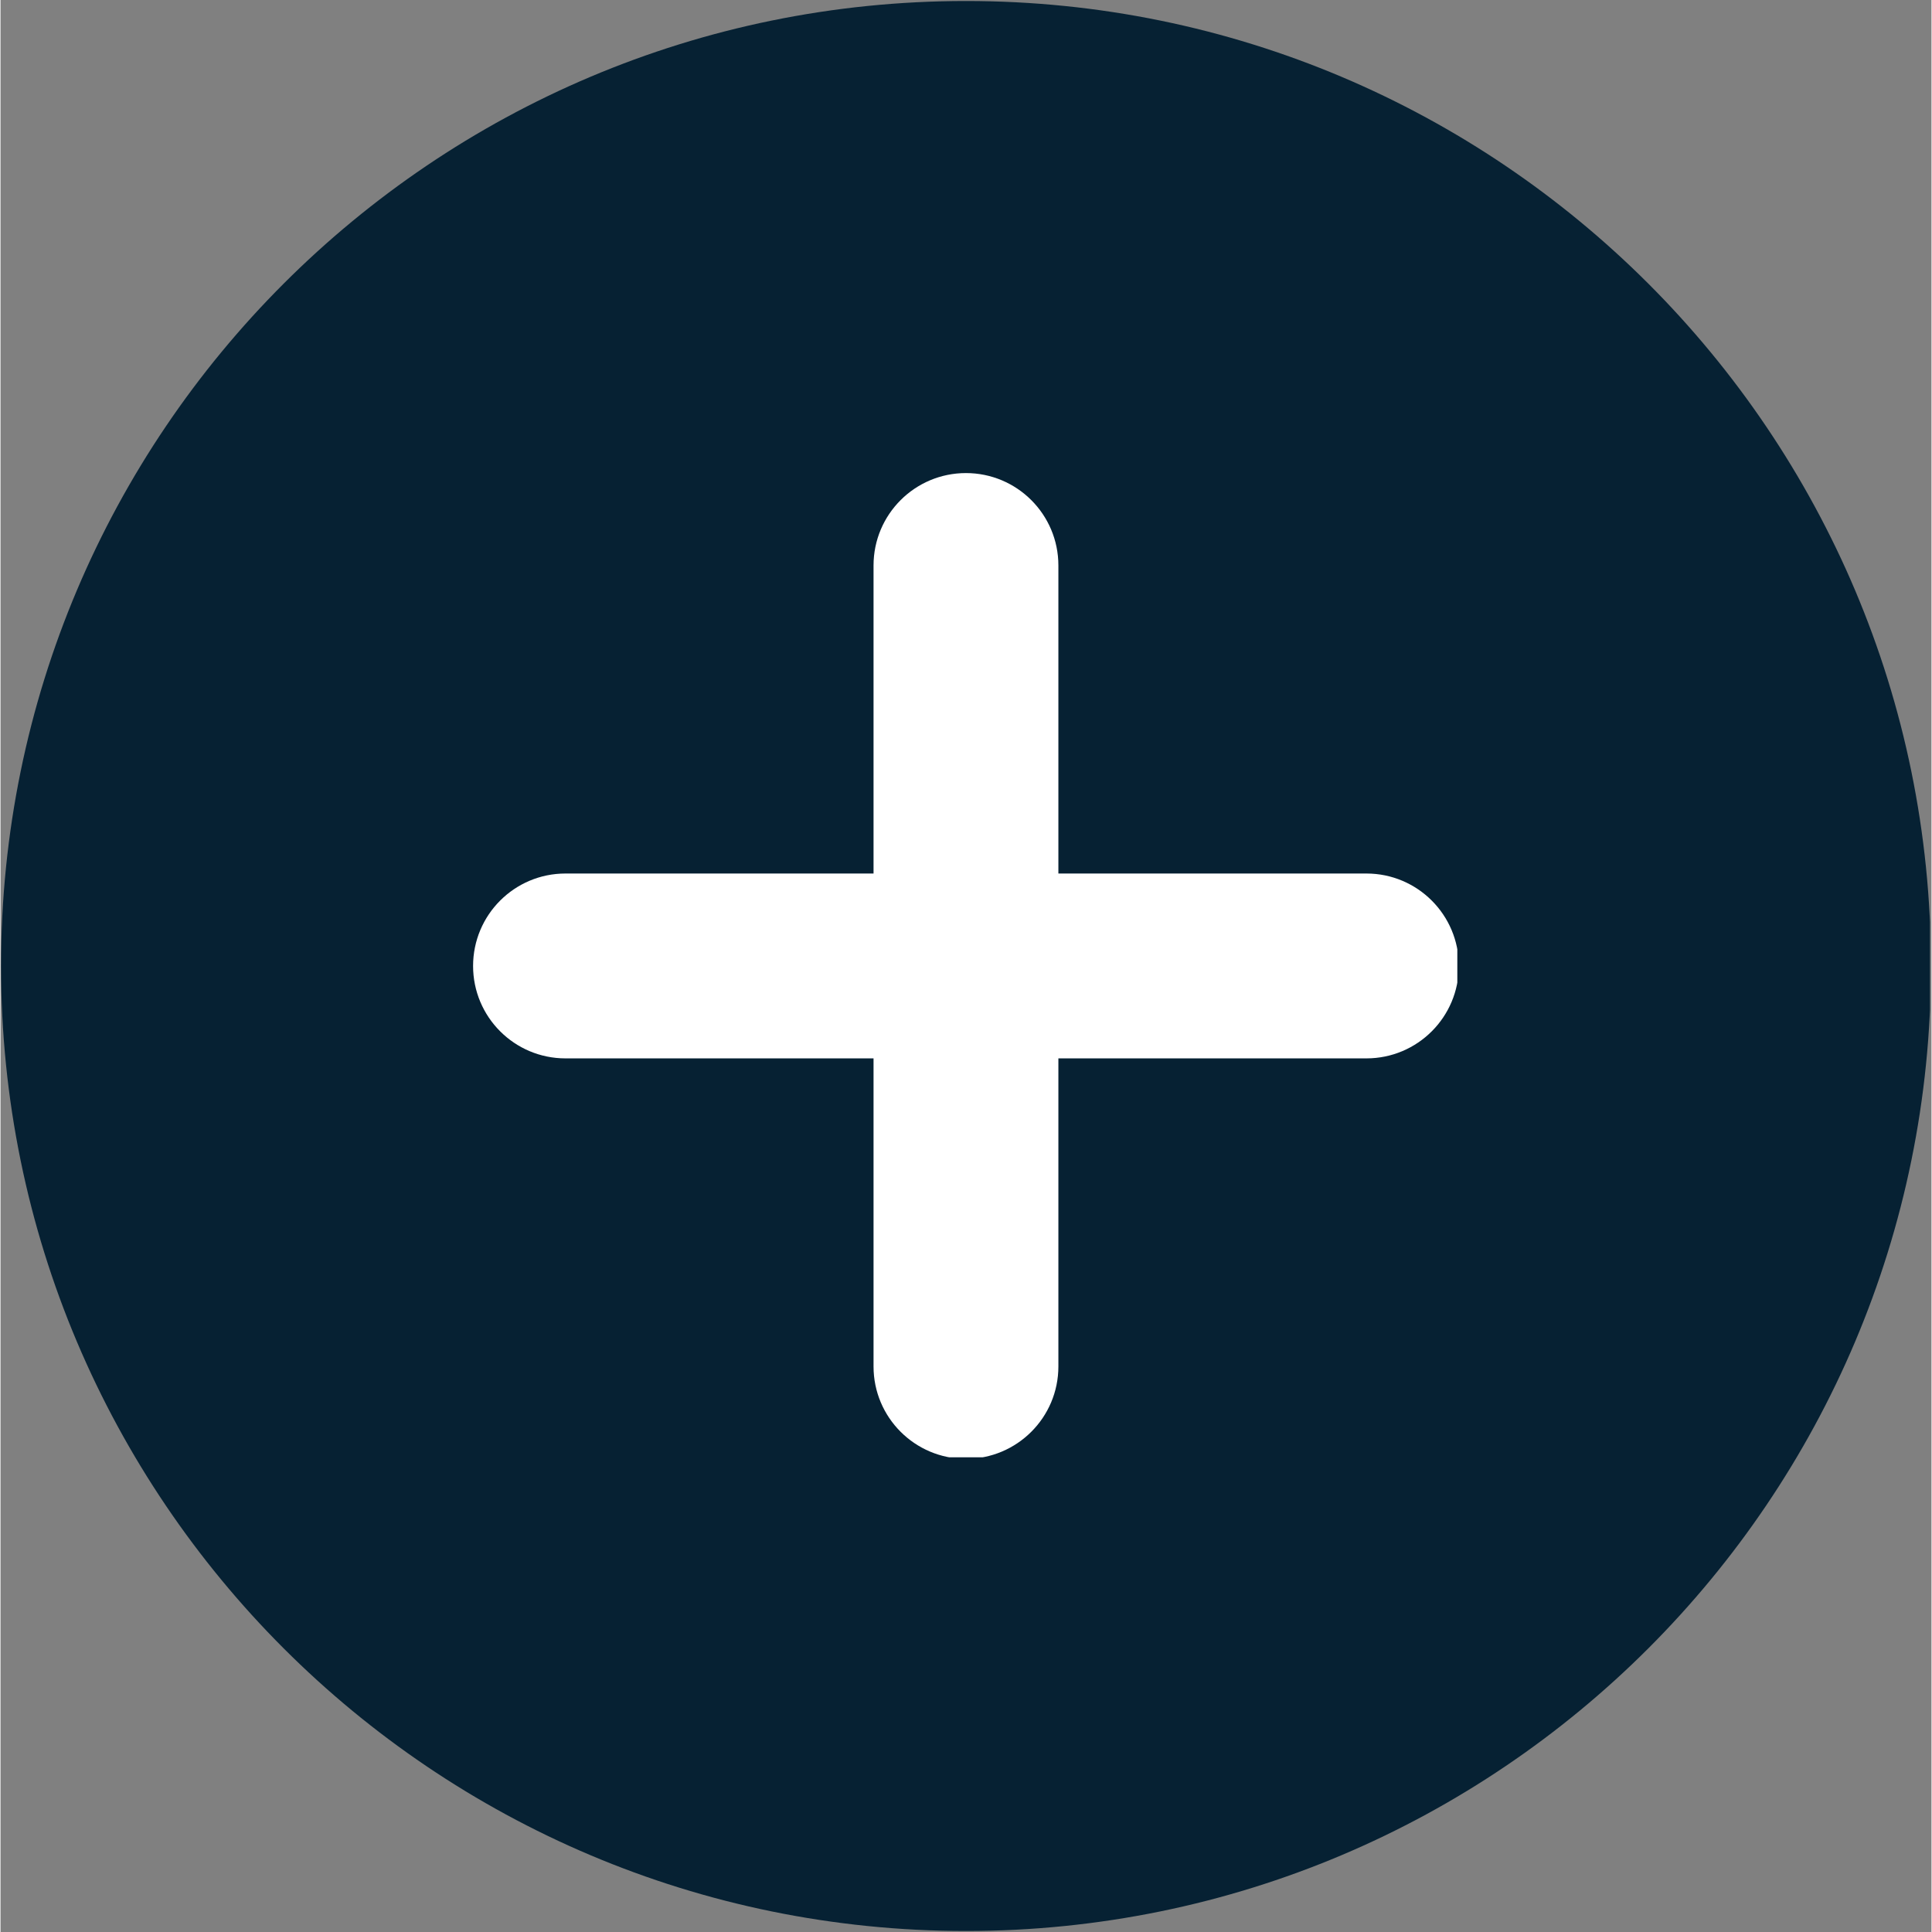 <svg xmlns="http://www.w3.org/2000/svg" xmlns:xlink="http://www.w3.org/1999/xlink" width="300" zoomAndPan="magnify" viewBox="0 0 224.88 225" height="300" preserveAspectRatio="xMidYMid meet" version="1.0"><rect x="0" y="0" width="224.88" height="225" fill="#808080" stroke="none"/><defs><clipPath id="12100aec2a"><path d="M 0.059 0.117 L 224.703 0.117 L 224.703 224.879 L 0.059 224.879 Z M 0.059 0.117 " clip-rule="nonzero"/></clipPath><clipPath id="0fd6110a51"><path d="M 112.441 0.117 C 50.371 0.117 0.059 50.434 0.059 112.5 C 0.059 174.566 50.371 224.883 112.441 224.883 C 174.508 224.883 224.82 174.566 224.82 112.5 C 224.82 50.434 174.508 0.117 112.441 0.117 Z M 112.441 0.117 " clip-rule="nonzero"/></clipPath><clipPath id="281f074c81"><path d="M 55.035 55.094 L 169.66 55.094 L 169.66 169.719 L 55.035 169.719 Z M 55.035 55.094 " clip-rule="nonzero"/></clipPath></defs><g clip-path="url(#12100aec2a)"><g clip-path="url(#0fd6110a51)"><path fill="#062133" d="M 0.059 0.117 L 224.82 0.117 L 224.82 224.883 L 0.059 224.883 Z M 0.059 0.117 " fill-opacity="1" fill-rule="nonzero"/></g></g><g clip-path="url(#281f074c81)"><path fill="#ffffff" d="M 159.074 101.73 L 123.199 101.73 L 123.199 65.855 C 123.199 59.91 118.379 55.094 112.434 55.094 C 106.492 55.094 101.672 59.91 101.672 65.855 L 101.672 101.73 L 65.793 101.73 C 59.852 101.73 55.035 106.551 55.035 112.496 C 55.035 118.438 59.852 123.258 65.793 123.258 L 101.672 123.258 L 101.672 159.137 C 101.672 165.078 106.492 169.895 112.434 169.895 C 118.379 169.895 123.199 165.078 123.199 159.137 L 123.199 123.258 L 159.074 123.258 C 165.02 123.258 169.836 118.438 169.836 112.496 C 169.836 106.551 165.02 101.73 159.074 101.73 Z M 159.074 101.73 " fill-opacity="1" fill-rule="nonzero"/></g></svg>